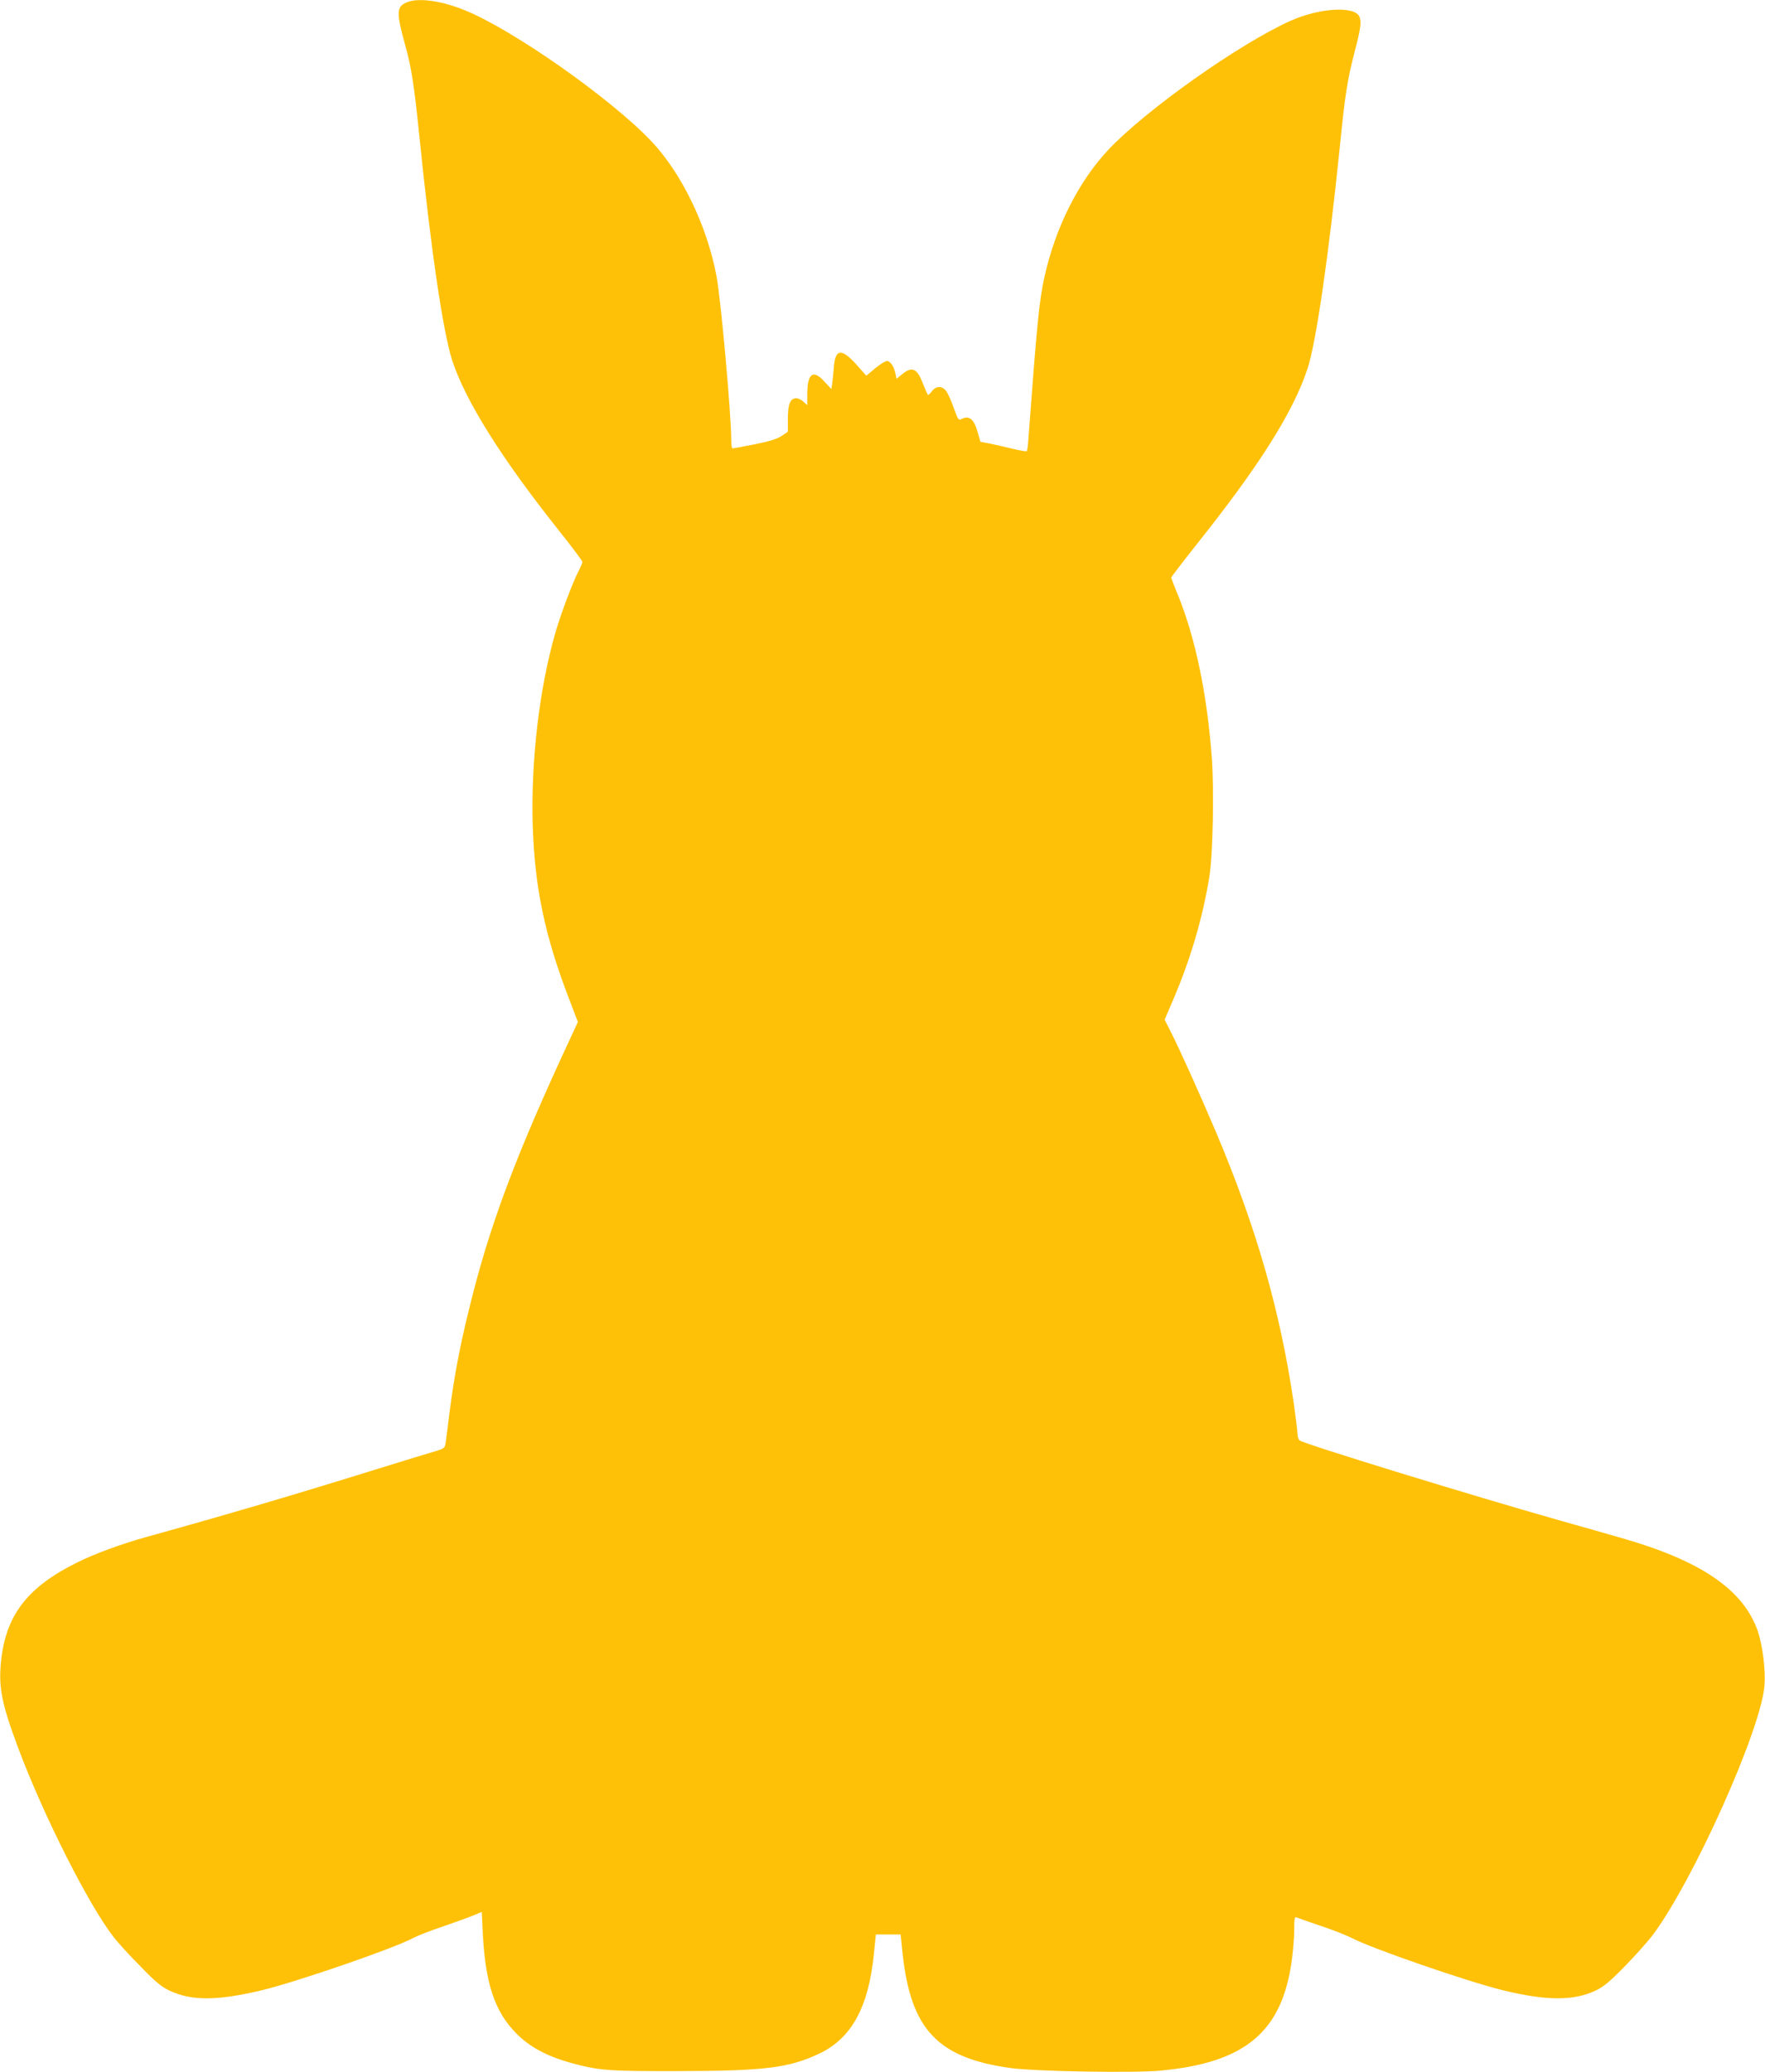 <?xml version="1.0" standalone="no"?>
<!DOCTYPE svg PUBLIC "-//W3C//DTD SVG 20010904//EN"
 "http://www.w3.org/TR/2001/REC-SVG-20010904/DTD/svg10.dtd">
<svg version="1.0" xmlns="http://www.w3.org/2000/svg"
 width="1091pt" height="1280pt" viewBox="0 0 1091 1280"
 preserveAspectRatio="xMidYMid meet">
<g transform="translate(0,1280) scale(0.1,-0.1)"
fill="#ffc107" stroke="none">
<path d="M2513 12785 c-63 -27 -64 -63 -8 -265 38 -138 54 -238 86 -550 72
-711 148 -1225 205 -1399 83 -251 306 -605 659 -1049 80 -100 145 -187 145
-193 0 -5 -9 -28 -21 -51 -41 -80 -110 -264 -145 -383 -100 -344 -153 -794
-141 -1195 12 -380 74 -679 224 -1069 l55 -144 -42 -91 c-342 -733 -504 -1164
-630 -1681 -59 -238 -92 -416 -121 -637 -11 -90 -22 -177 -25 -194 -4 -28 -10
-33 -57 -47 -28 -8 -185 -56 -347 -106 -517 -161 -934 -284 -1450 -427 -154
-43 -319 -104 -425 -157 -300 -149 -432 -317 -466 -587 -21 -176 -3 -274 106
-565 156 -414 433 -963 588 -1162 25 -32 98 -113 164 -179 96 -99 130 -127
183 -152 135 -63 294 -62 567 3 220 53 815 258 935 322 26 14 109 47 185 72
76 26 161 57 190 69 l51 21 6 -127 c16 -315 73 -487 207 -623 87 -88 198 -146
359 -188 159 -42 219 -46 645 -45 528 1 678 19 863 105 204 94 311 287 344
621 l12 118 76 0 77 0 12 -117 c51 -470 216 -645 666 -708 150 -21 767 -32
930 -16 523 49 750 240 810 681 8 58 15 143 15 189 0 75 2 82 18 75 9 -4 79
-29 155 -54 76 -26 159 -59 185 -73 117 -62 706 -266 929 -321 269 -66 438
-67 573 -4 53 25 87 53 184 152 65 66 142 153 171 191 253 338 673 1275 692
1545 7 98 -12 247 -42 335 -89 255 -351 434 -842 574 -76 22 -244 70 -373 106
-551 156 -1590 475 -1617 497 -7 6 -13 25 -13 42 0 17 -11 105 -24 196 -85
572 -233 1084 -481 1670 -97 228 -219 499 -276 612 l-40 79 56 131 c106 248
180 502 221 755 21 134 29 527 15 726 -29 398 -102 747 -210 1012 -23 54 -41
103 -41 107 0 4 72 98 160 209 388 487 595 816 683 1084 52 158 130 697 197
1350 35 347 47 426 95 611 35 134 41 177 29 209 -27 70 -247 57 -428 -24 -319
-144 -890 -548 -1124 -795 -185 -197 -327 -478 -396 -787 -33 -151 -46 -285
-100 -1012 -2 -32 -7 -61 -9 -64 -3 -3 -43 4 -89 15 -46 11 -109 26 -140 32
l-58 11 -16 57 c-24 85 -54 109 -103 82 -16 -8 -21 1 -46 71 -15 43 -36 90
-47 104 -25 32 -61 32 -86 0 -11 -14 -22 -25 -25 -25 -3 0 -17 32 -32 70 -37
97 -68 110 -134 54 l-29 -24 -7 32 c-9 45 -32 78 -53 78 -9 0 -42 -20 -72 -45
l-55 -46 -63 71 c-92 101 -130 95 -138 -22 -3 -35 -7 -78 -10 -97 l-5 -34 -44
47 c-69 76 -105 49 -105 -78 l0 -69 -23 21 c-13 12 -33 22 -45 22 -37 0 -52
-36 -52 -126 l0 -81 -40 -27 c-28 -18 -76 -33 -167 -51 -70 -14 -131 -25 -135
-25 -5 0 -8 24 -8 53 0 157 -64 868 -91 1011 -59 313 -216 638 -406 837 -252
264 -851 684 -1148 805 -146 60 -292 80 -362 49z"/>
</g>
</svg>
